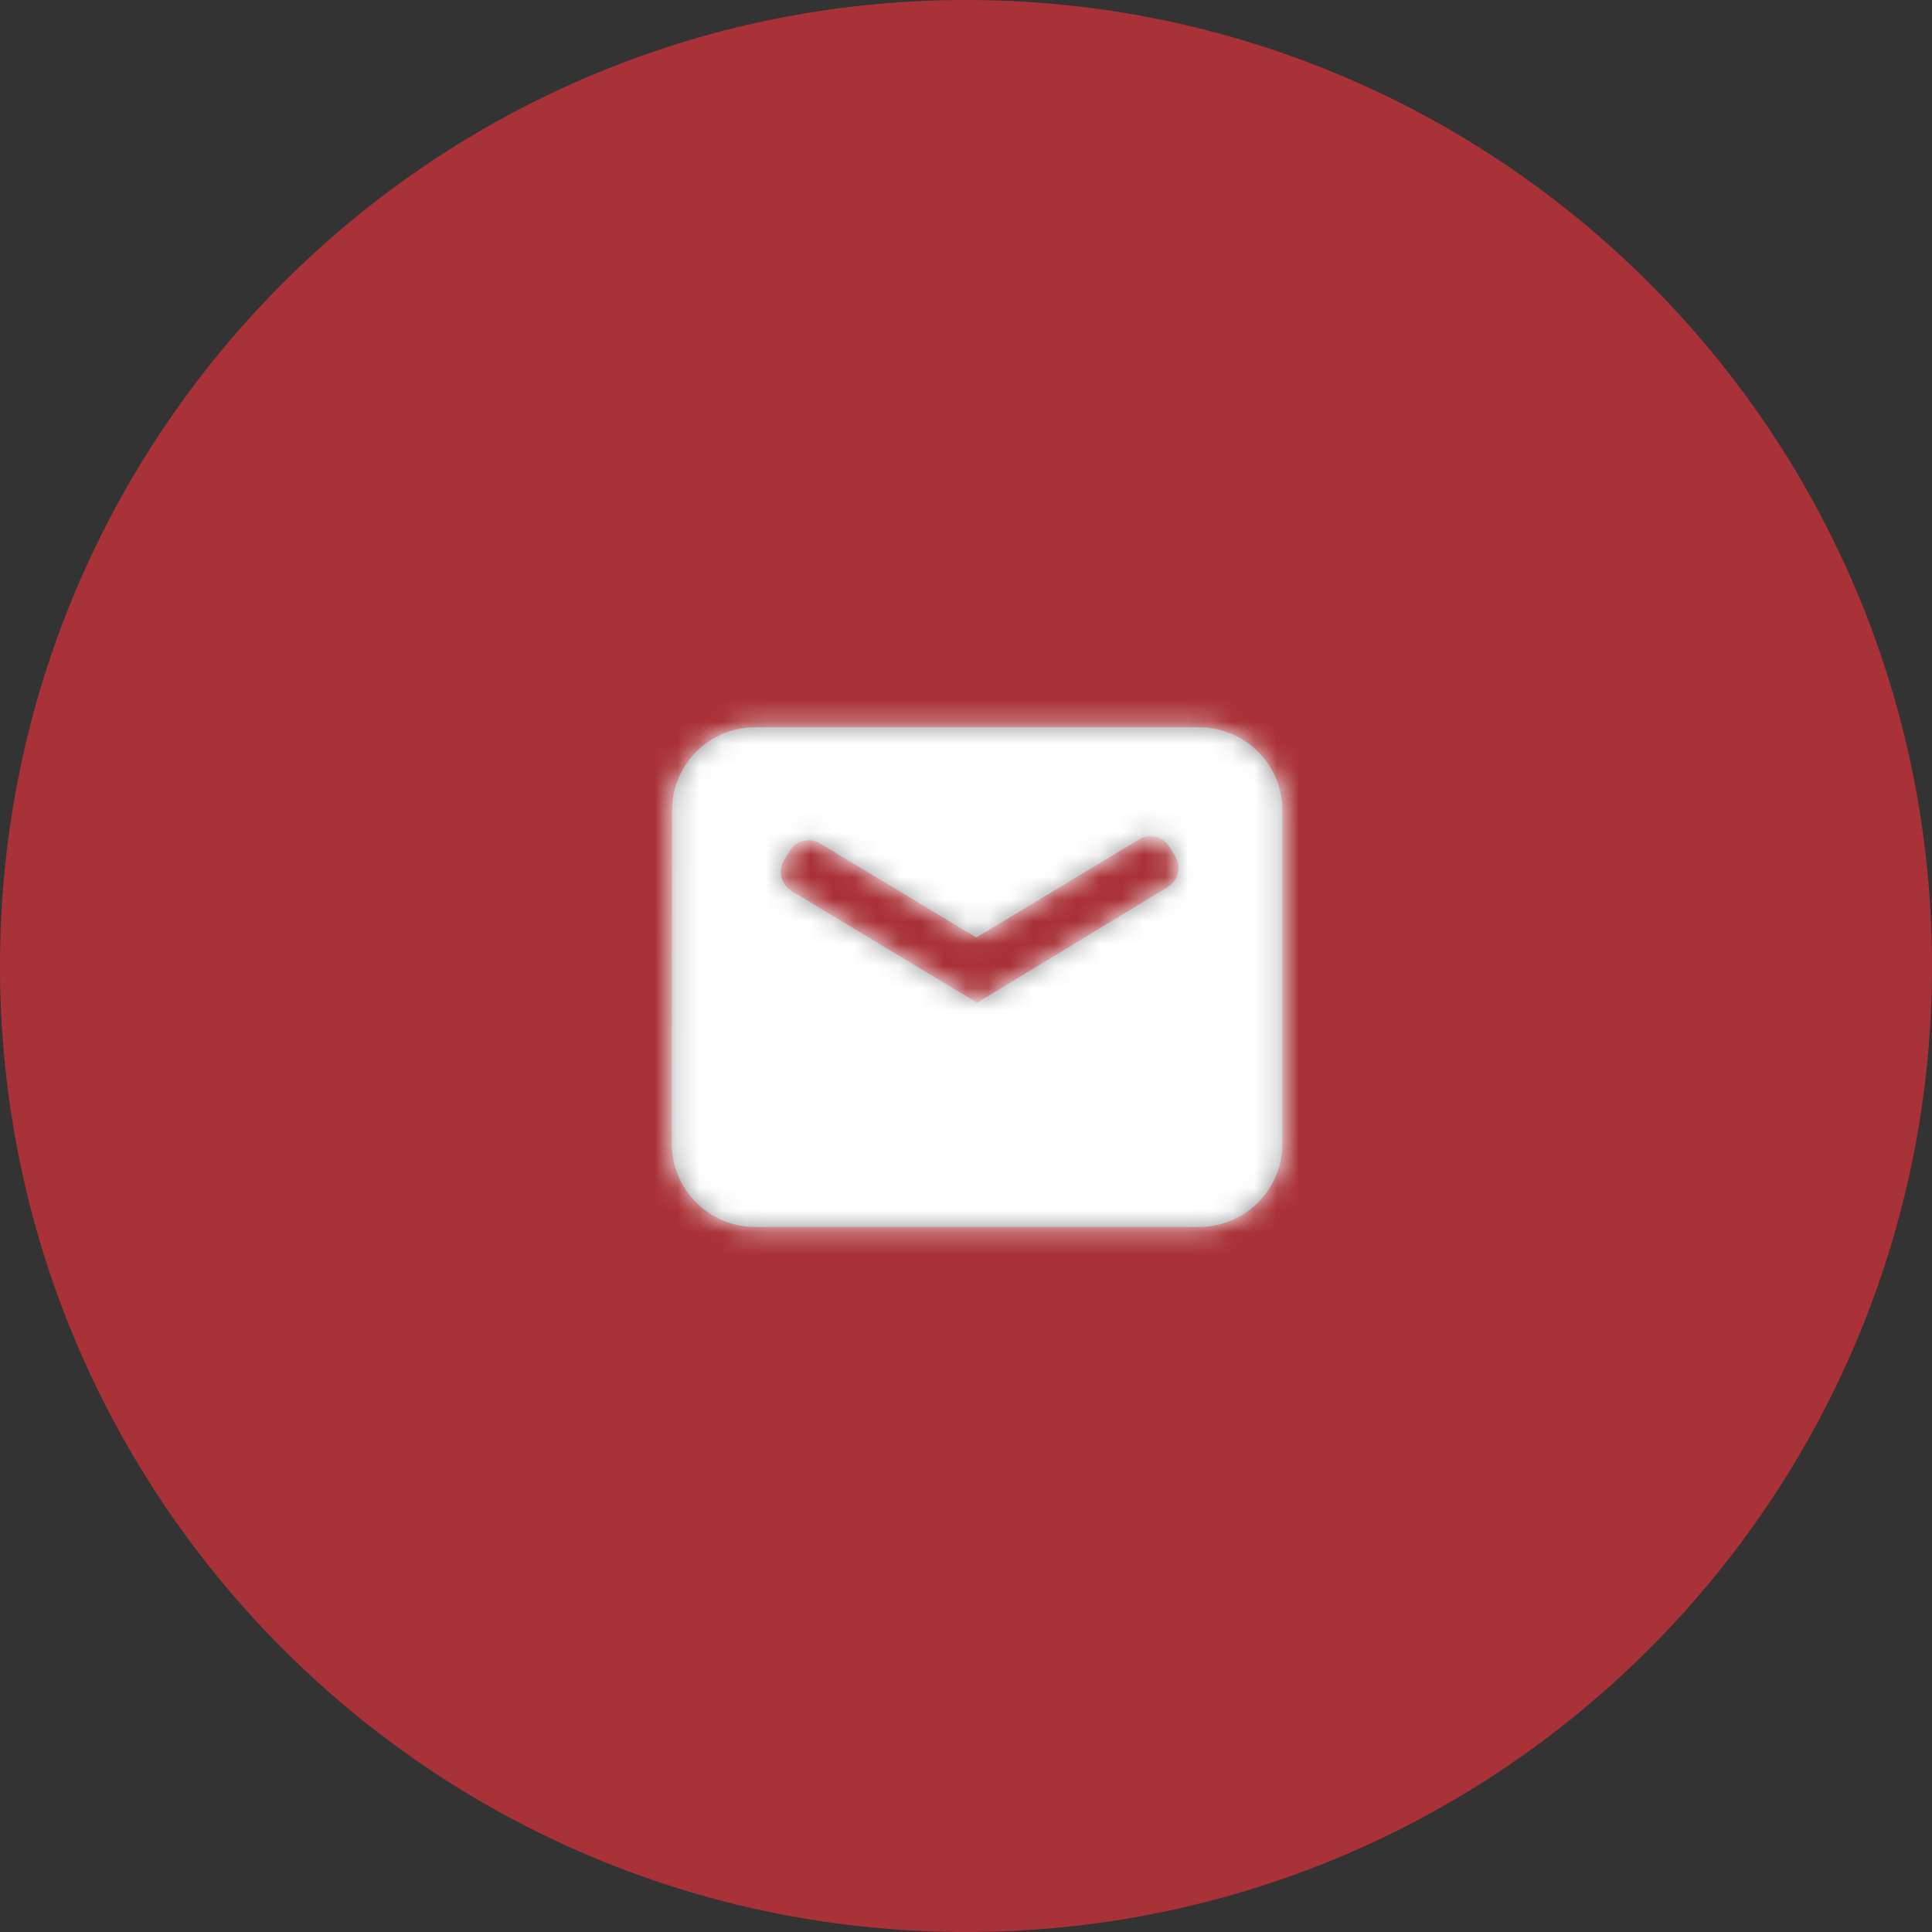 <svg width="87" height="87" viewBox="0 0 87 87" fill="none" xmlns="http://www.w3.org/2000/svg">
<rect x="0" y="0" width="87" height="87" fill="#333333" stroke="none"/>
<path fill-rule="evenodd" clip-rule="evenodd" d="M43.5 87C67.524 87 87 67.524 87 43.5C87 19.476 67.524 0 43.5 0C19.476 0 0 19.476 0 43.5C0 67.524 19.476 87 43.5 87Z" fill="#a93238"/>
<path fill-rule="evenodd" clip-rule="evenodd" d="M54 32.75H34C31.935 32.75 30.262 34.434 30.262 36.5L30.25 51.499C30.25 53.565 31.935 55.25 34 55.25H54C56.065 55.25 57.75 53.565 57.75 51.5V36.5C57.75 34.435 56.065 32.75 54 32.75ZM35.641 40.121C35.168 39.836 35.016 39.222 35.3 38.748L35.559 38.32C35.844 37.847 36.458 37.695 36.931 37.98L43.963 42.217L51.293 37.8C51.766 37.516 52.381 37.668 52.666 38.141L52.925 38.572C53.21 39.044 53.059 39.657 52.588 39.943L44.012 45.148L44.005 45.16L35.641 40.121Z" fill="#979797"/>
<mask id="mask0_79_1879" style="mask-type:alpha" maskUnits="userSpaceOnUse" x="30" y="32" width="28" height="24">
<path fill-rule="evenodd" clip-rule="evenodd" d="M54 32.75H34C31.935 32.75 30.262 34.434 30.262 36.5L30.25 51.499C30.25 53.565 31.935 55.25 34 55.25H54C56.065 55.25 57.75 53.565 57.75 51.5V36.5C57.75 34.435 56.065 32.75 54 32.75ZM35.641 40.121C35.168 39.836 35.016 39.222 35.3 38.748L35.559 38.32C35.844 37.847 36.458 37.695 36.931 37.98L43.963 42.217L51.293 37.8C51.766 37.516 52.381 37.668 52.666 38.141L52.925 38.572C53.21 39.044 53.059 39.657 52.588 39.943L44.012 45.148L44.005 45.16L35.641 40.121Z" fill="white"/>
</mask>
<g mask="url(#mask0_79_1879)">
<rect x="29" y="29" width="30" height="30" fill="white"/>
</g>
</svg>

